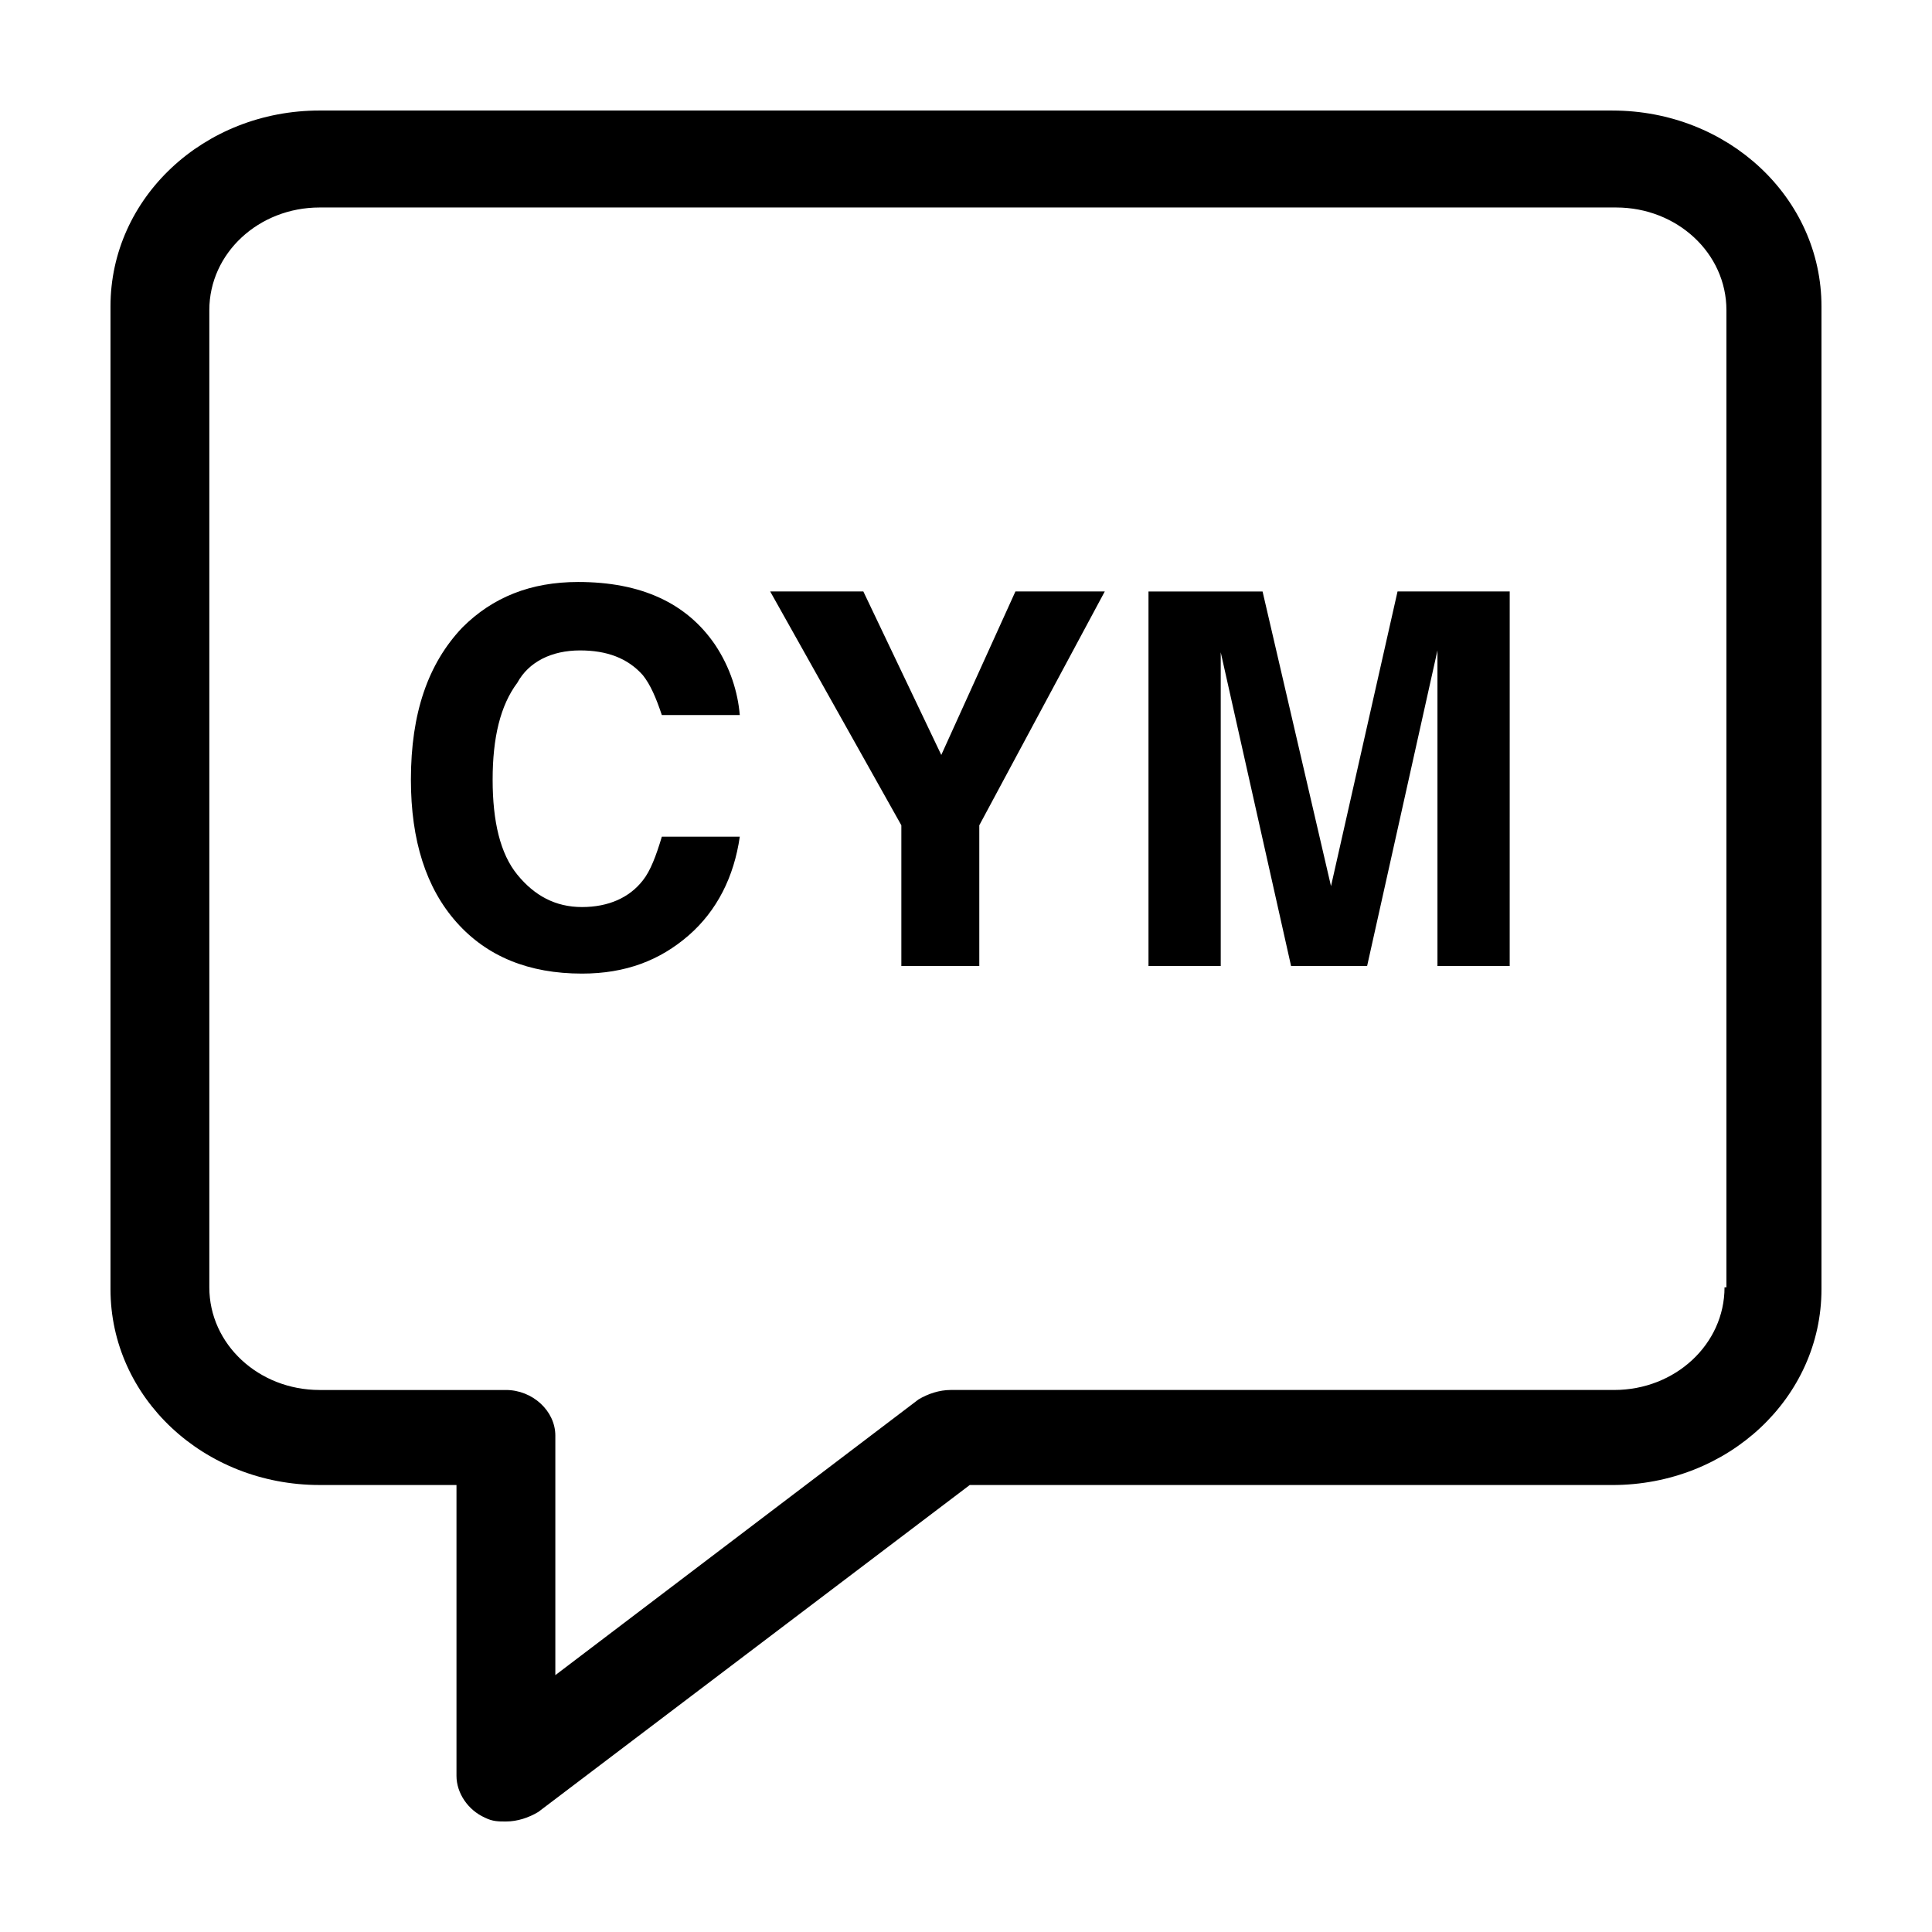 <?xml version="1.0" encoding="UTF-8"?>
<!-- Uploaded to: ICON Repo, www.iconrepo.com, Generator: ICON Repo Mixer Tools -->
<svg fill="#000000" width="800px" height="800px" version="1.1" viewBox="144 144 512 512" xmlns="http://www.w3.org/2000/svg">
 <g>
  <path d="m571.29 173.29h-342.59c-30.73 0-55.418 23.176-55.418 51.891v260.47c0 28.719 24.688 51.891 55.418 51.891h36.273v77.082c0 4.535 3.023 9.07 7.559 11.082 2.016 1.008 3.527 1.008 5.543 1.008 3.023 0 6.047-1.008 8.566-2.519l114.36-86.656 170.29 0.008c30.73 0 55.418-23.176 55.418-51.891v-260.47c0-28.715-24.684-51.891-55.418-51.891zm29.727 311.86c0 15.113-13.098 27.207-29.223 27.207h-175.83c-3.023 0-6.047 1.008-8.566 2.519l-96.227 73.051v-63.477c0-6.551-6.047-12.09-13.098-12.09h-49.375c-16.121 0-29.223-12.09-29.223-27.207v-258.96c0-15.113 13.098-27.207 29.223-27.207h343.6c16.121 0 29.223 12.09 29.223 27.207v258.96z"/>
  <path d="m297.73 316.37c7.055 0 12.594 2.016 16.625 6.551 2.016 2.519 3.527 6.047 5.039 10.578h20.656c-0.504-6.047-2.519-12.594-6.551-18.641-7.559-11.082-19.648-16.625-36.273-16.625-12.594 0-22.672 4.031-30.73 12.09-9.07 9.574-13.602 22.672-13.602 40.305 0 16.121 4.031 28.719 12.09 37.785 8.062 9.07 19.145 13.602 33.25 13.602 11.586 0 20.656-3.527 28.215-10.078 7.559-6.551 12.09-15.617 13.602-26.199h-20.656c-1.512 5.039-3.023 9.07-5.039 11.586-3.527 4.535-9.07 7.055-16.121 7.055-7.055 0-12.594-3.023-17.129-8.566-4.535-5.543-6.551-14.105-6.551-25.191 0-11.082 2.016-19.648 6.551-25.695 3.019-5.531 9.066-8.555 16.625-8.555z"/>
  <path d="m393.45 344.07-20.656-43.328h-24.688l34.762 61.969v37.285h20.656v-37.285l33.254-61.969h-23.68z"/>
  <path d="m496.73 378.84-18.137-78.09h-30.23v99.25h19.145v-67.008-8.062-8.062l18.641 83.133h20.152l18.641-83.633v8.062 8.062 67.508h19.145l0.004-99.254h-29.727z"/>
 </g>
</svg>